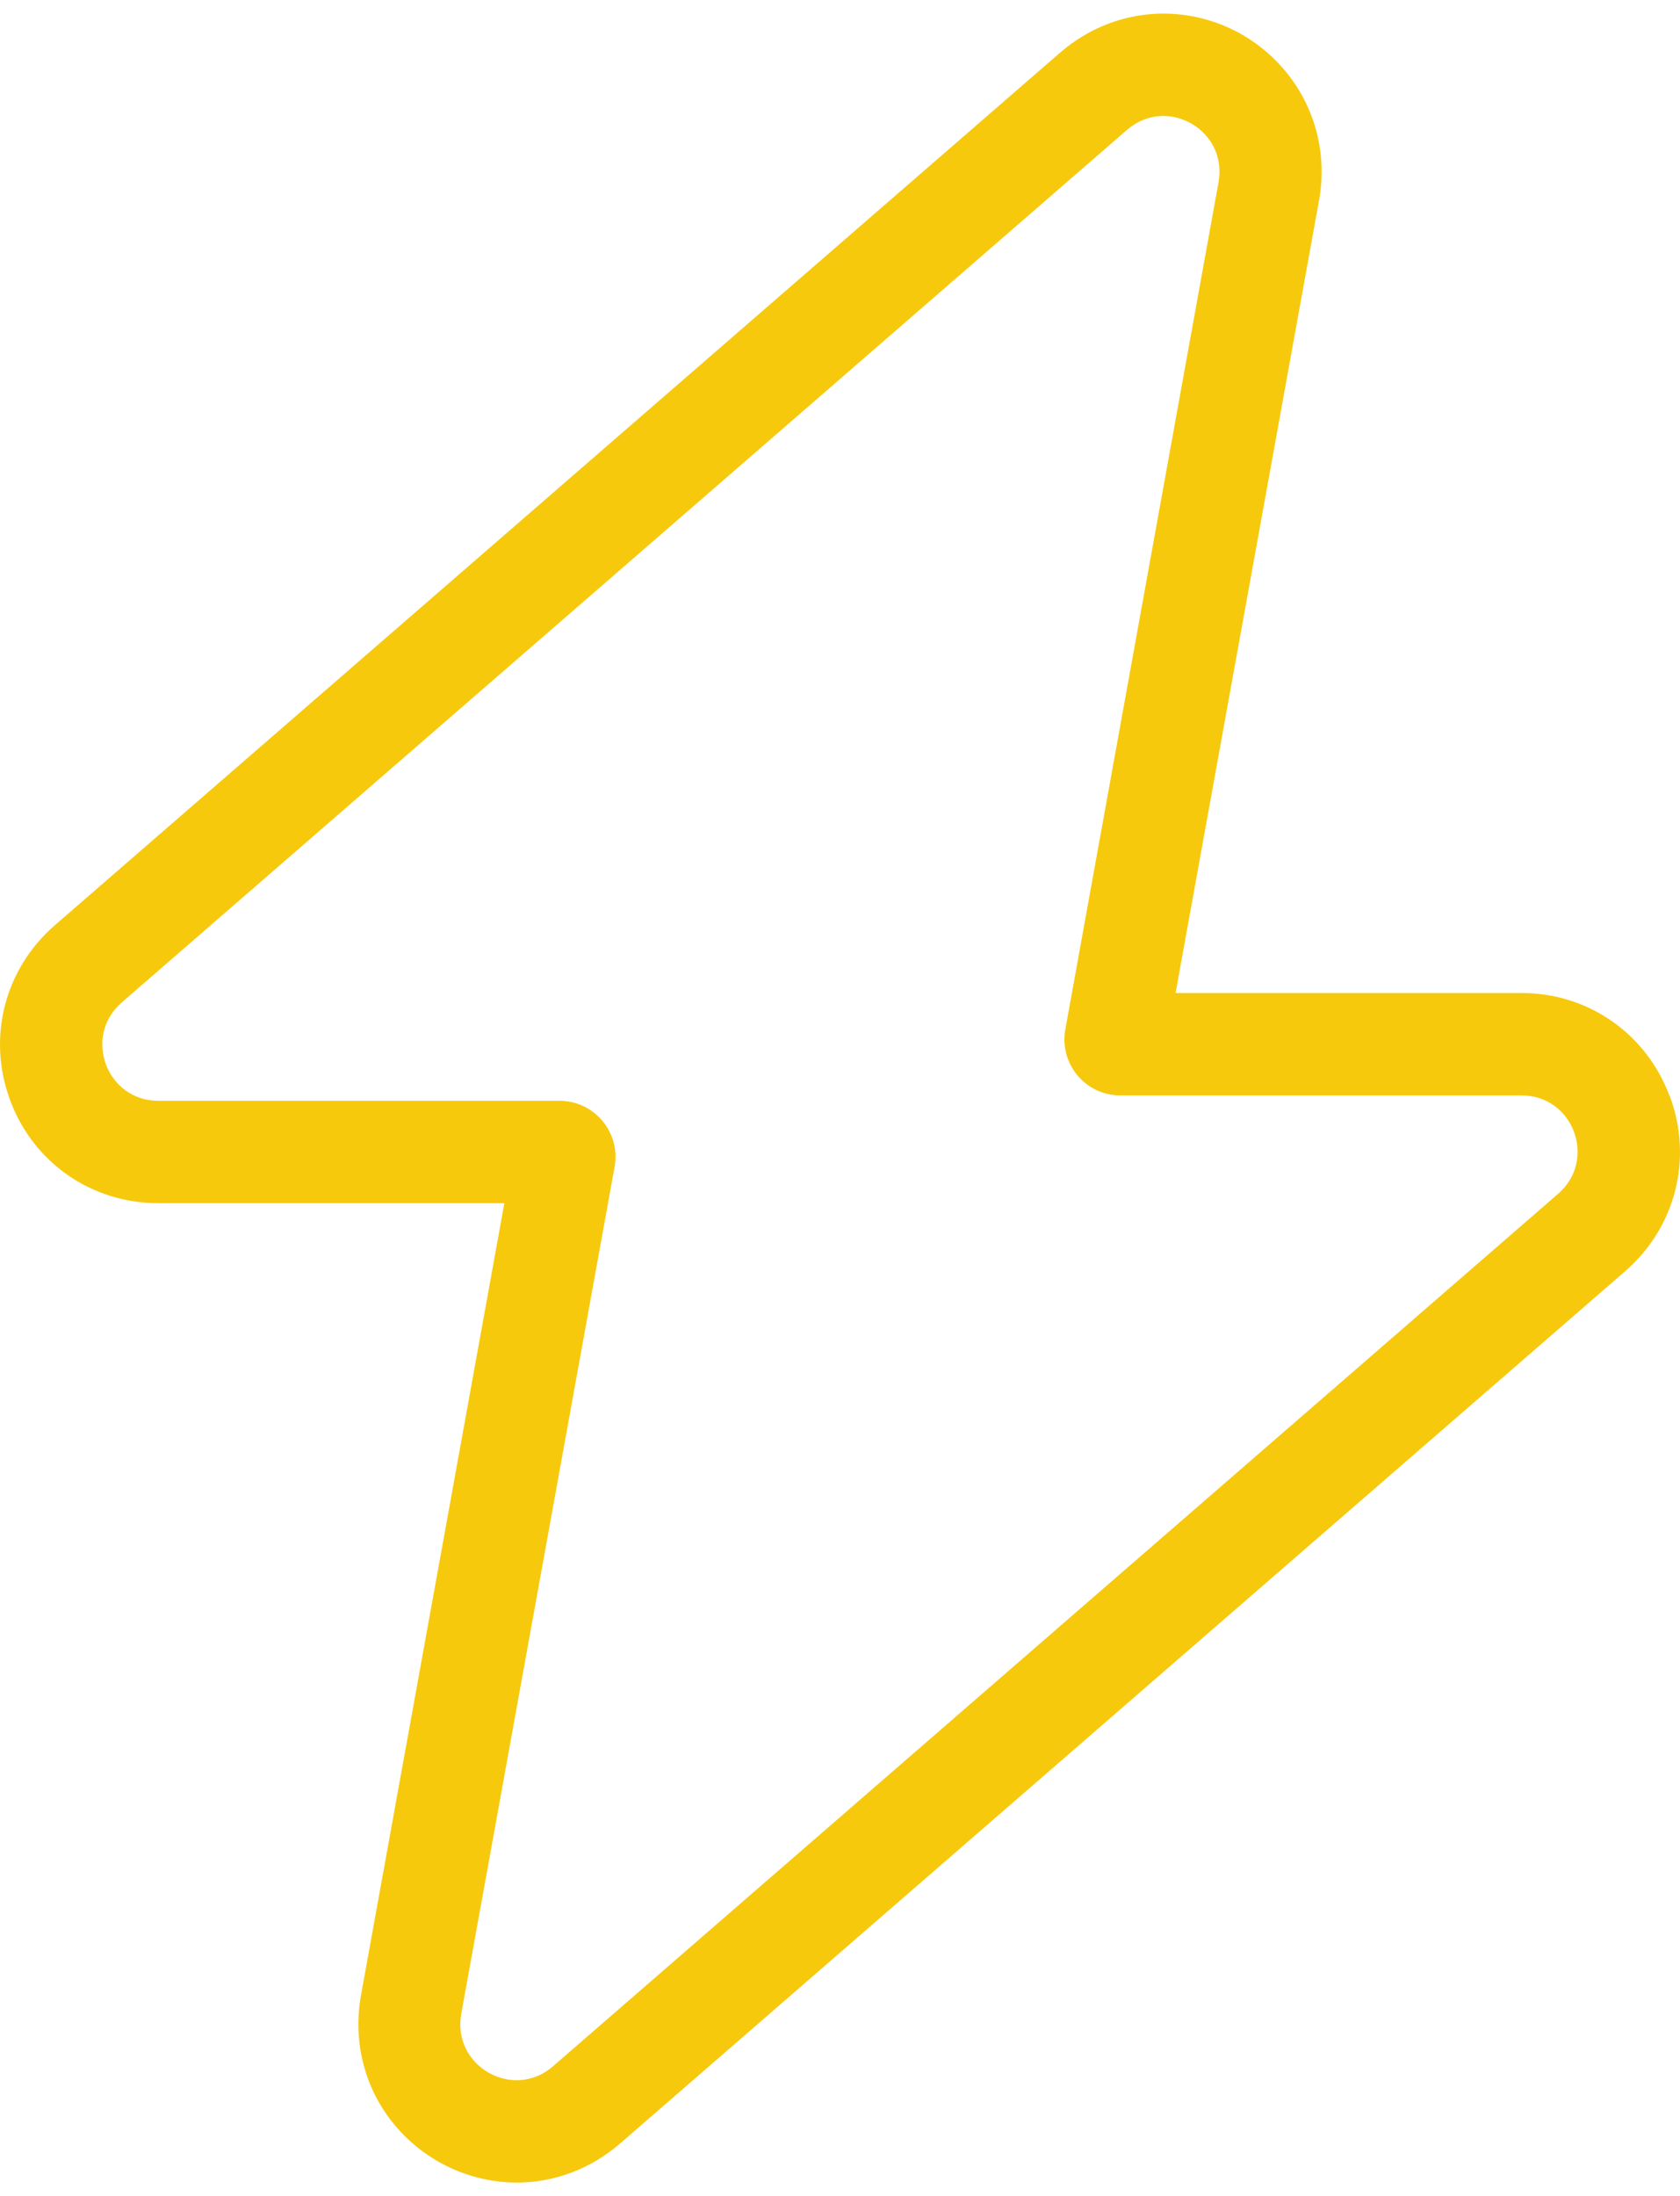 <svg width="62" height="81" viewBox="0 0 62 81" fill="none" xmlns="http://www.w3.org/2000/svg">
<path d="M61.617 40.428C60.758 38.122 58.612 36.626 56.155 36.626H43.384L48.678 7.394C48.989 5.681 48.535 3.942 47.434 2.621C46.314 1.275 44.672 0.502 42.93 0.502C41.543 0.502 40.193 1.013 39.129 1.936L2.023 34.127C0.163 35.742 -0.484 38.272 0.374 40.583C1.233 42.889 3.379 44.378 5.842 44.378H18.613L13.319 73.61C13.015 75.324 13.463 77.063 14.57 78.384C15.69 79.723 17.332 80.496 19.073 80.502C20.461 80.502 21.804 79.991 22.874 79.069L59.981 46.883C61.834 45.269 62.488 42.739 61.623 40.428H61.617ZM57.505 44.029L20.405 76.215C18.93 77.493 16.679 76.203 17.021 74.283L22.681 43.039C22.912 41.774 21.935 40.602 20.654 40.602H5.842C3.932 40.602 3.049 38.228 4.492 36.975L41.592 4.79C43.067 3.512 45.319 4.802 44.97 6.721L39.316 37.966C39.085 39.237 40.056 40.403 41.343 40.403H56.155C58.065 40.403 58.948 42.777 57.505 44.029Z" fill="#F7C90D"/>
</svg>
